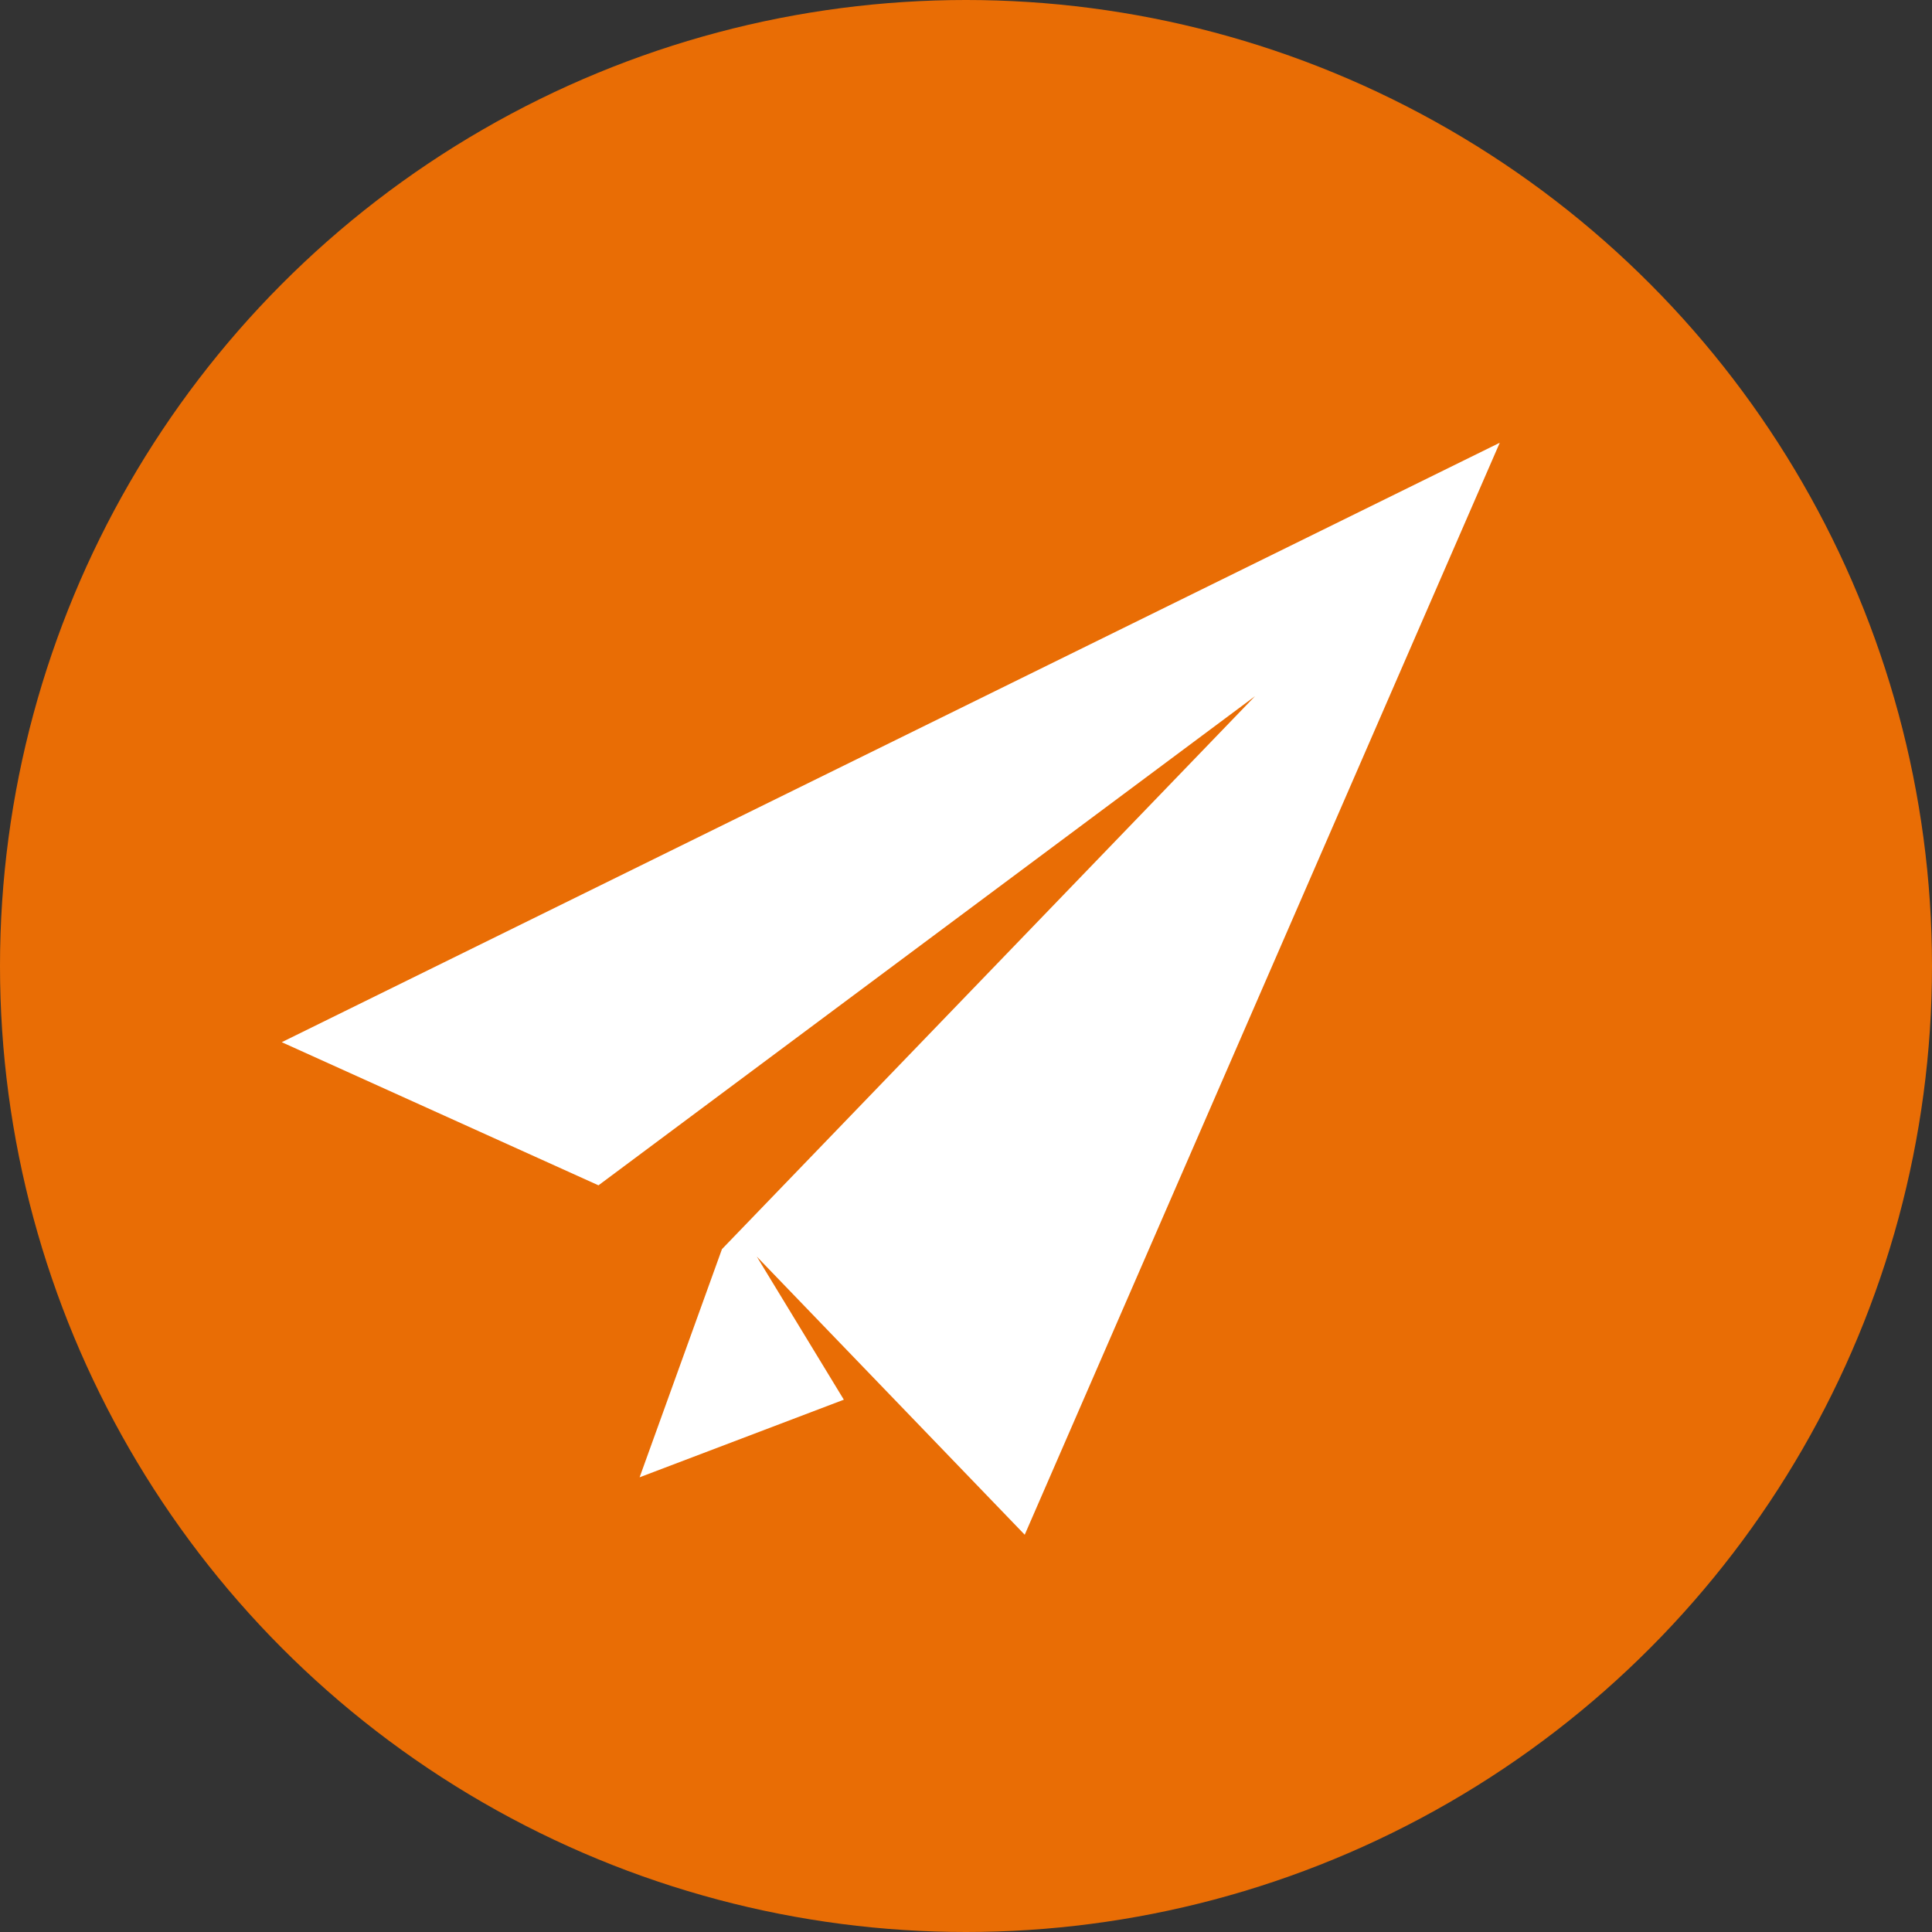 <?xml version="1.0" encoding="UTF-8"?>
<svg width="48px" height="48px" viewBox="0 0 48 48" version="1.1" xmlns="http://www.w3.org/2000/svg" xmlns:xlink="http://www.w3.org/1999/xlink">
    <rect x="0" y="0" width="48" height="48" fill="#333333" stroke="none"/>
    <title>newsletter</title>
    <g id="Page-1" stroke="none" stroke-width="1" fill="none" fill-rule="evenodd">
        <circle id="Oval-Copy-5" fill="#E96D05" fill-rule="nonzero" cx="24" cy="24" r="24"></circle>
        <polygon id="Fill-1" fill="#FFFFFF" points="37.261 11 7 25.893 14.869 29.449 31.18 17.297 17.937 31.034 15.891 36.703 20.965 34.775 18.802 31.219 25.459 38.13"></polygon>
    </g>
</svg>
